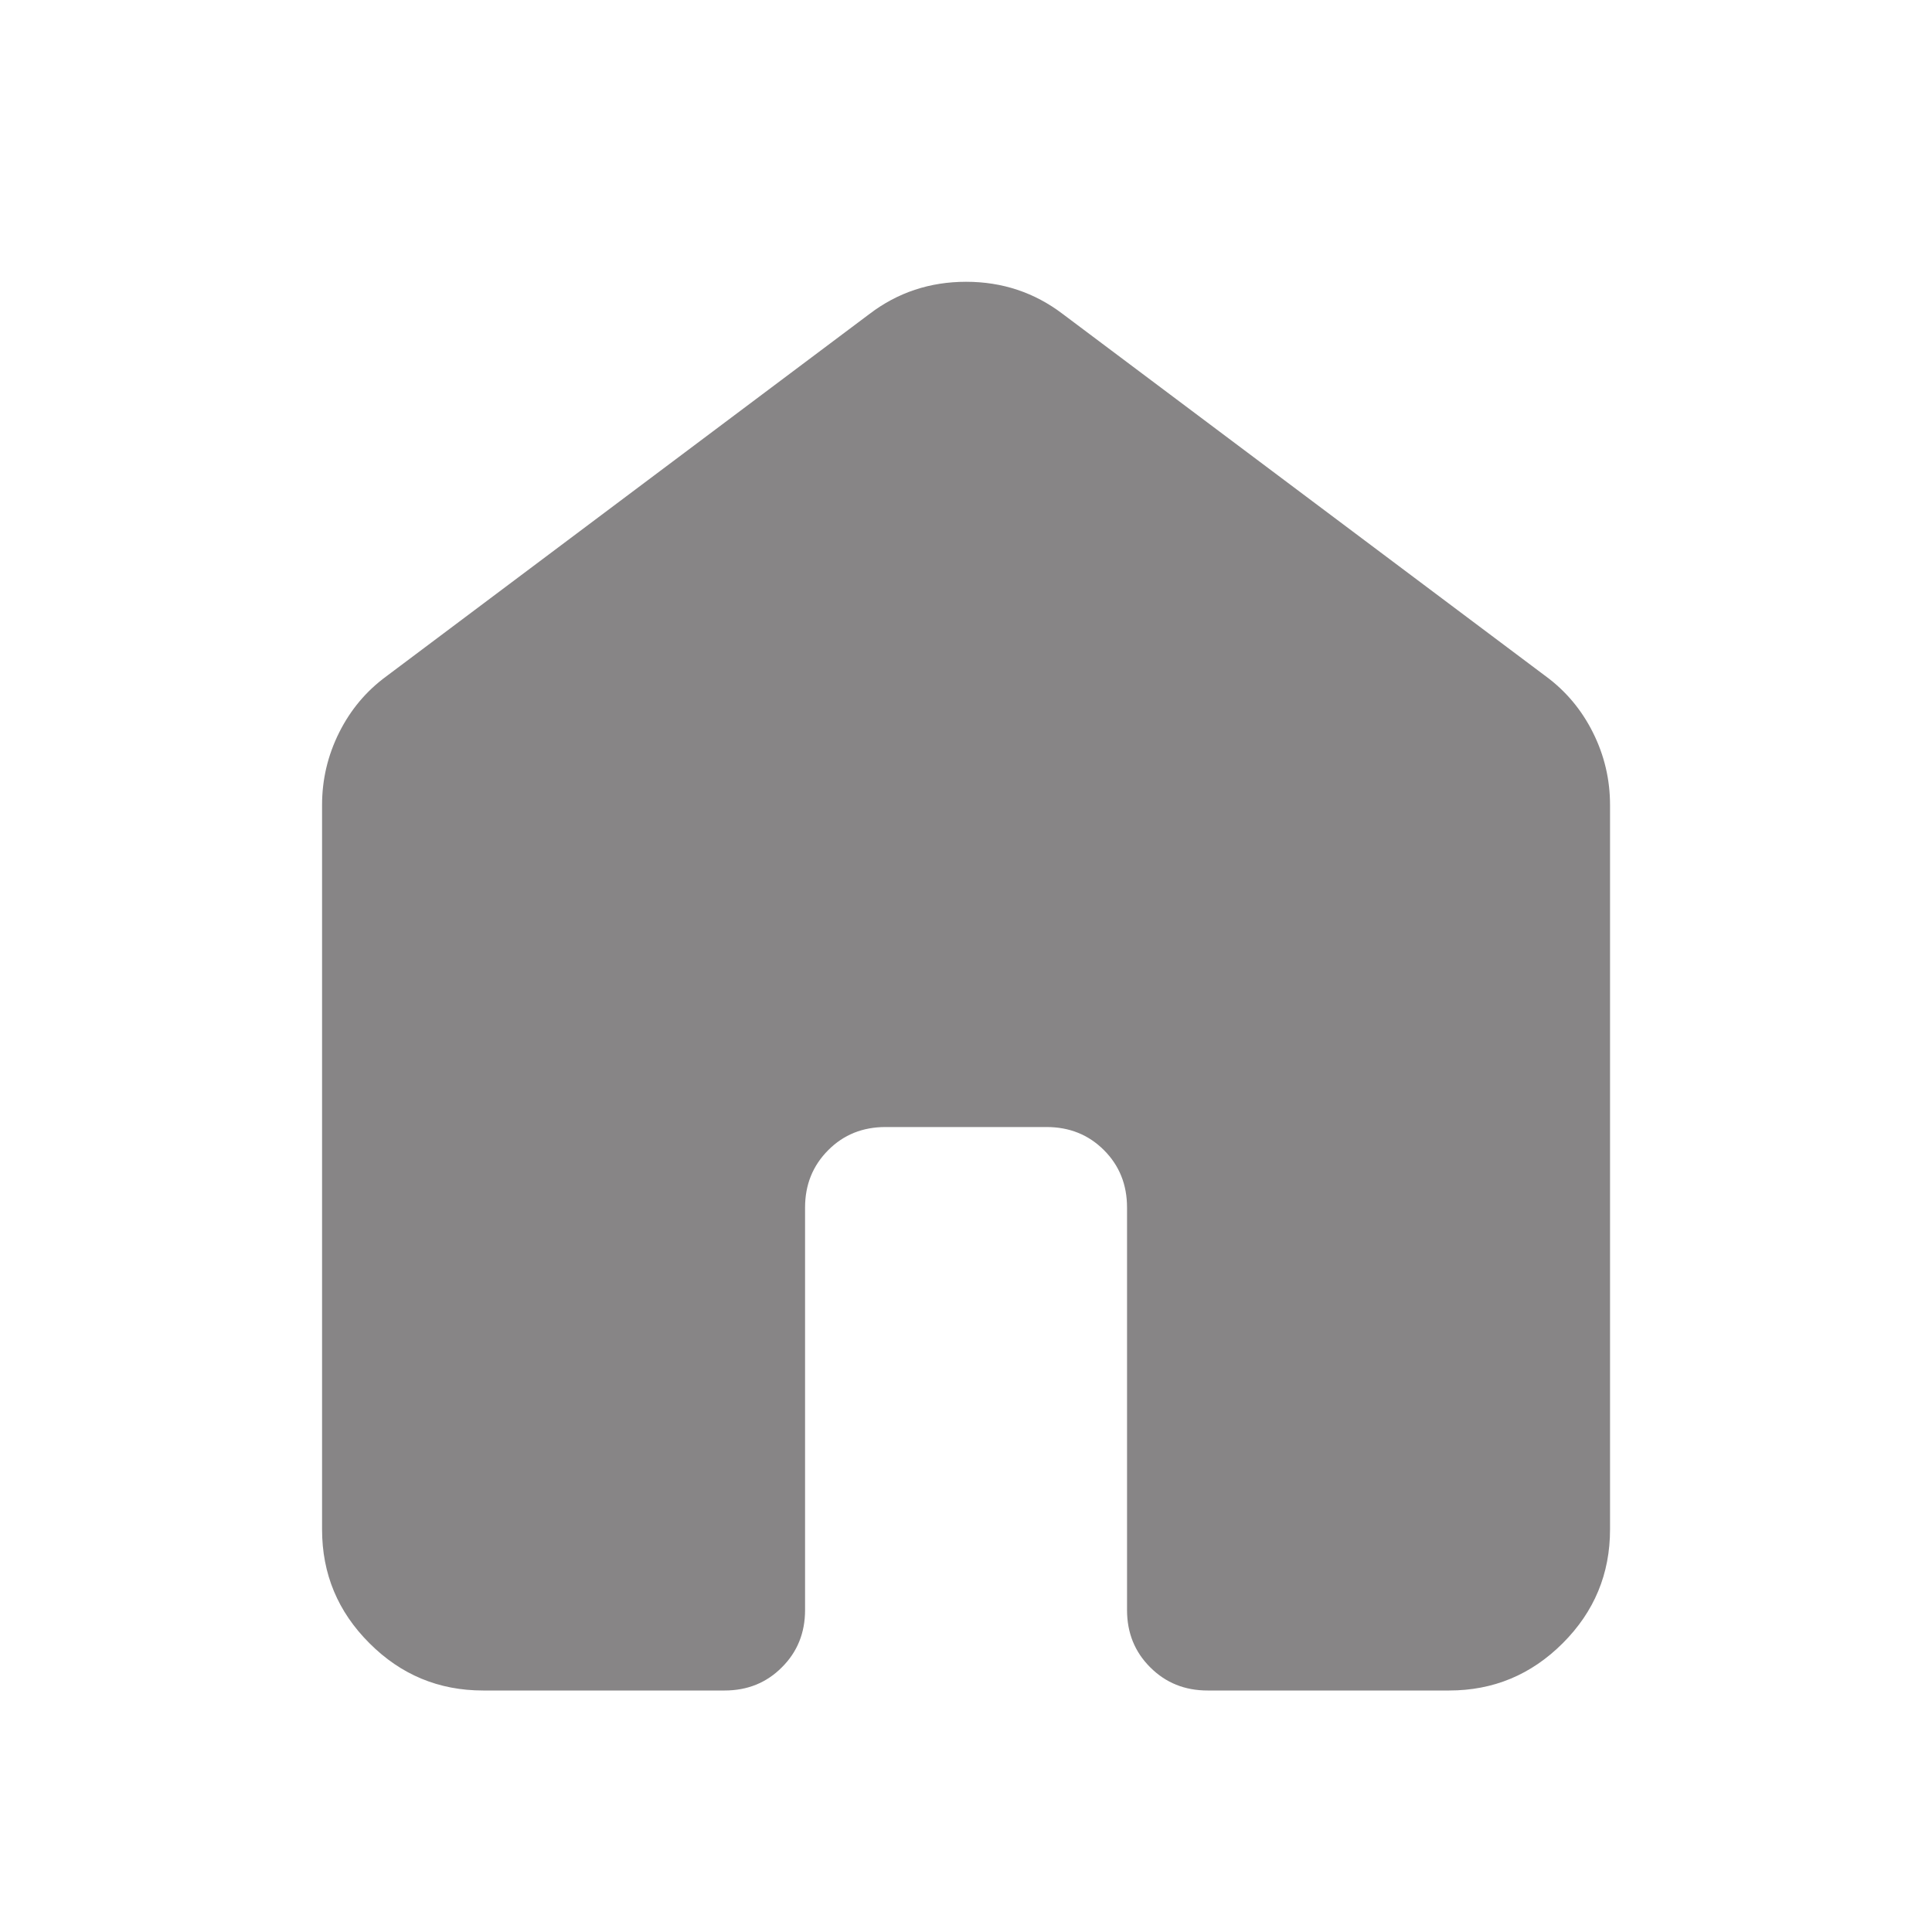 <svg width="20" height="20" viewBox="0 0 20 20" fill="none" xmlns="http://www.w3.org/2000/svg">
<mask id="mask0_3628_530" style="mask-type:alpha" maskUnits="userSpaceOnUse" x="0" y="0" width="20" height="20">
<rect width="20" height="20" fill="#D9D9D9"/>
</mask>
<g mask="url(#mask0_3628_530)">
<path d="M3.334 15.833V8.333C3.334 8.069 3.393 7.819 3.511 7.583C3.629 7.347 3.792 7.153 4.001 7L9.001 3.25C9.292 3.028 9.626 2.917 10.001 2.917C10.376 2.917 10.709 3.028 11.001 3.25L16.001 7C16.209 7.153 16.372 7.347 16.49 7.583C16.608 7.819 16.667 8.069 16.667 8.333V15.833C16.667 16.292 16.504 16.684 16.178 17.01C15.851 17.337 15.459 17.5 15.001 17.5H12.501C12.264 17.5 12.067 17.42 11.907 17.26C11.747 17.101 11.667 16.903 11.667 16.667V12.5C11.667 12.264 11.588 12.066 11.428 11.906C11.268 11.746 11.07 11.667 10.834 11.667H9.167C8.931 11.667 8.733 11.746 8.574 11.906C8.414 12.066 8.334 12.264 8.334 12.5V16.667C8.334 16.903 8.254 17.101 8.094 17.26C7.935 17.42 7.737 17.5 7.501 17.5H5.001C4.542 17.5 4.15 17.337 3.824 17.01C3.497 16.684 3.334 16.292 3.334 15.833Z" fill="#373536" fill-opacity="0.6"/>
</g>
</svg>
